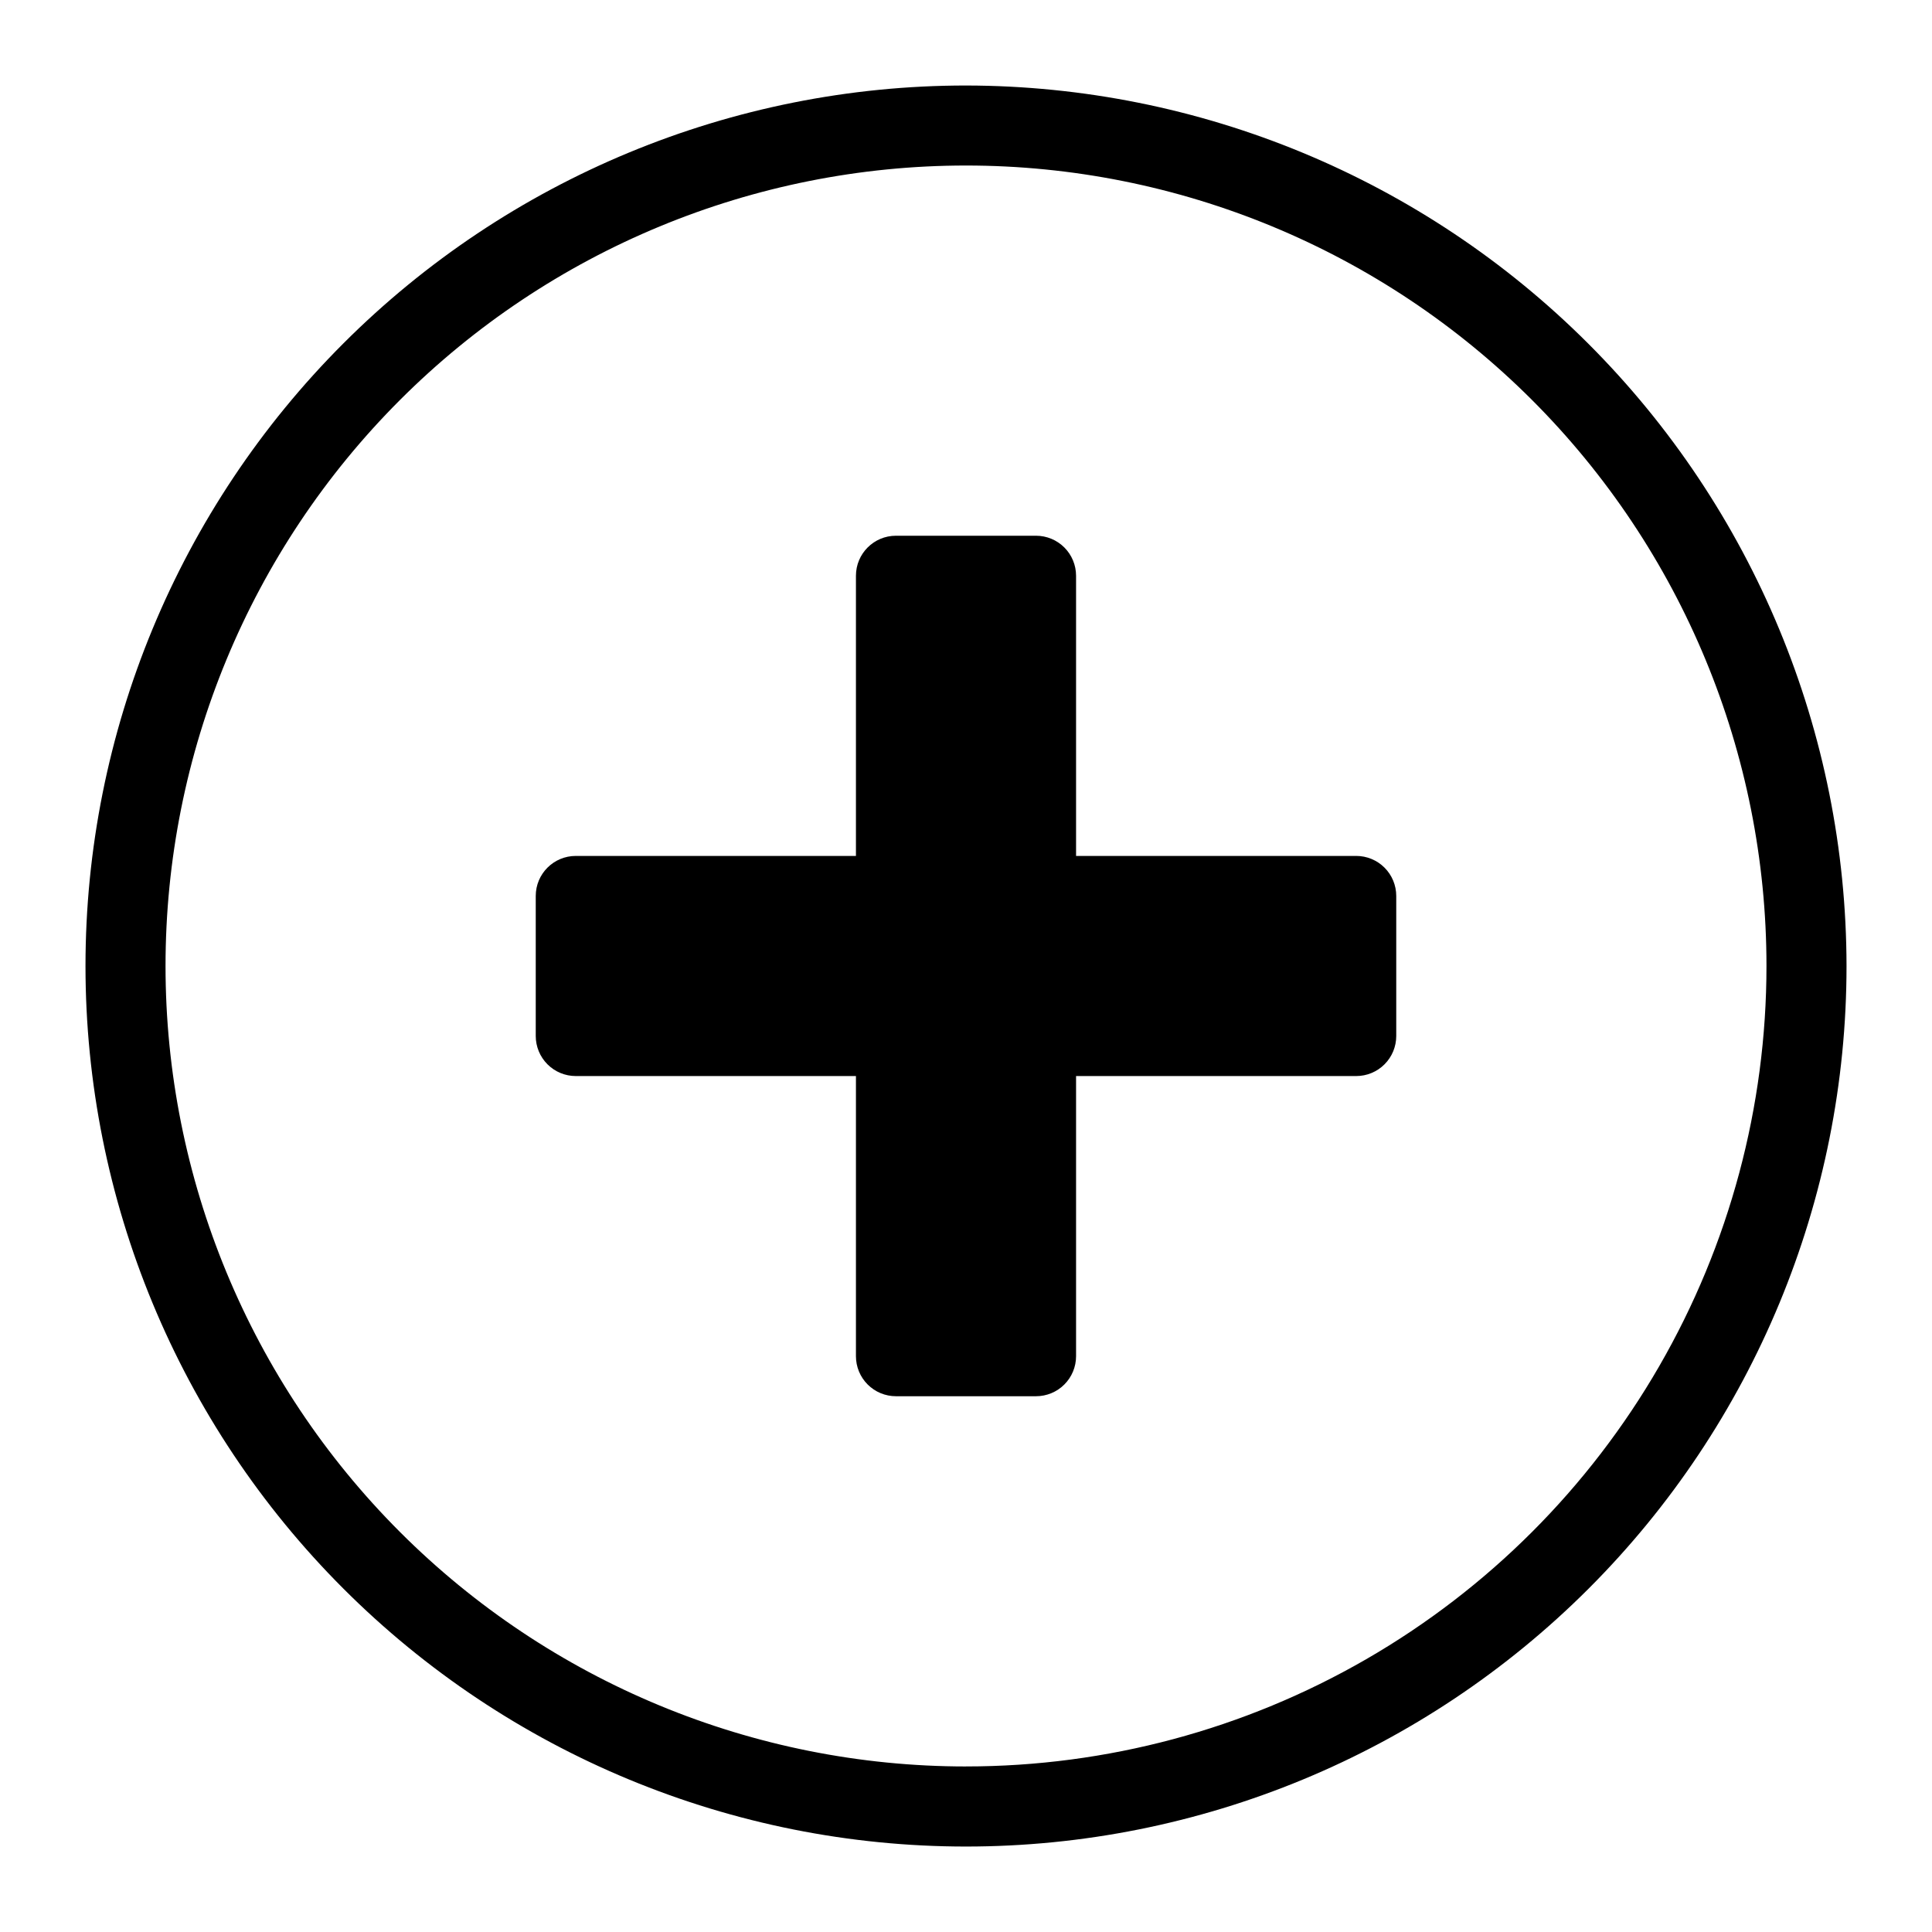 <?xml version="1.0" encoding="UTF-8"?>
<!-- Uploaded to: ICON Repo, www.svgrepo.com, Generator: ICON Repo Mixer Tools -->
<svg fill="#000000" width="800px" height="800px" version="1.1" viewBox="144 144 512 512" xmlns="http://www.w3.org/2000/svg">
 <g>
  <path d="m400 166.66c-61.887 0-121.24 24.582-165 68.344s-68.344 103.11-68.344 165 24.582 121.24 68.344 165c43.762 43.762 103.11 68.348 165 68.348s121.24-24.586 165-68.348c43.762-43.758 68.348-103.11 68.348-165-0.07-61.867-24.68-121.18-68.426-164.92-43.742-43.746-103.05-68.352-164.92-68.422zm0 445.47c-56.262 0-110.22-22.348-150-62.133-39.781-39.781-62.133-93.738-62.133-150 0-56.262 22.352-110.22 62.133-150s93.738-62.133 150-62.133c56.258 0 110.21 22.352 150 62.133 39.785 39.781 62.133 93.738 62.133 150 0 37.234-9.801 73.816-28.422 106.06-18.617 32.25-45.395 59.027-77.645 77.645-32.246 18.621-68.828 28.422-106.06 28.422z"/>
  <path d="m503.41 370.83h-74.242v-74.246c0-2.812-1.117-5.512-3.109-7.5-1.988-1.988-4.688-3.109-7.5-3.109h-37.121c-5.859 0-10.605 4.75-10.605 10.609v74.246h-74.246c-5.859 0-10.609 4.746-10.609 10.605v37.121c0 2.812 1.121 5.512 3.109 7.5 1.988 1.992 4.688 3.109 7.5 3.109h74.246v74.242c0 2.816 1.117 5.512 3.106 7.5 1.988 1.992 4.688 3.109 7.5 3.109h37.121c2.812 0 5.512-1.117 7.5-3.109 1.992-1.988 3.109-4.684 3.109-7.5v-74.242h74.242c2.816 0 5.512-1.117 7.5-3.109 1.992-1.988 3.109-4.688 3.109-7.5v-37.121c0-2.812-1.117-5.512-3.109-7.5-1.988-1.988-4.684-3.106-7.5-3.106z"/>
 </g>
</svg>